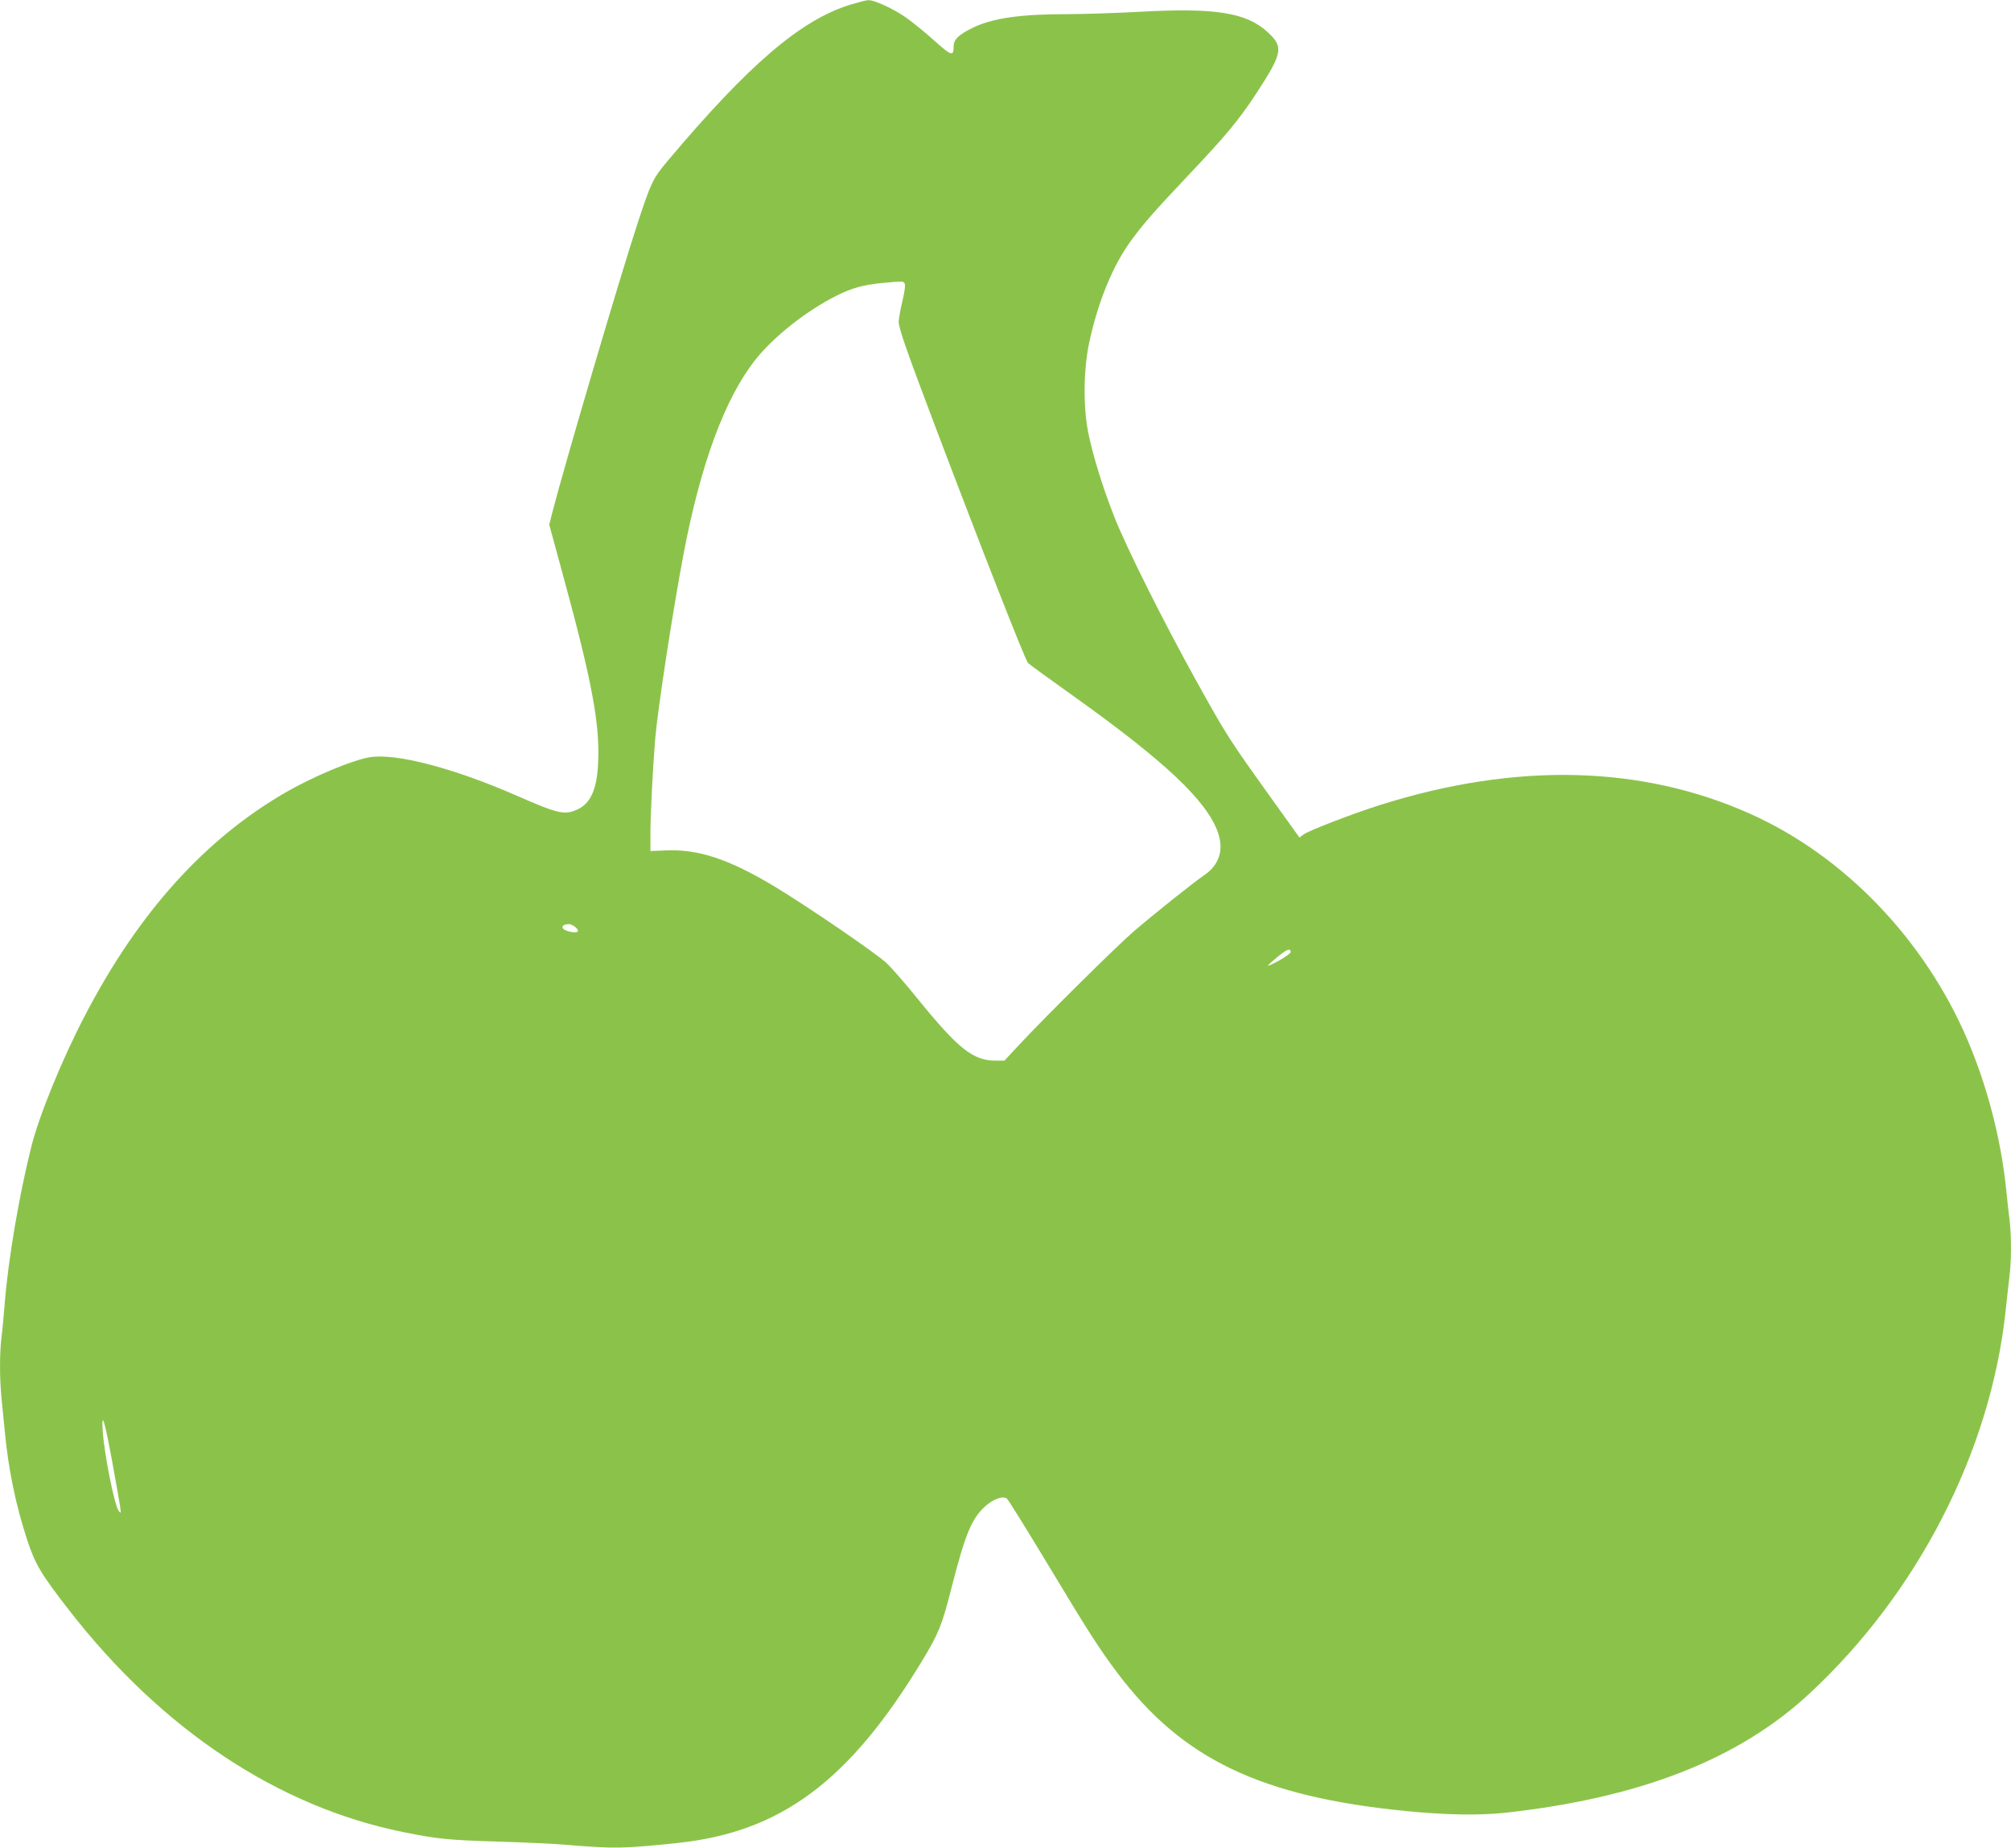 <?xml version="1.0" standalone="no"?>
<!DOCTYPE svg PUBLIC "-//W3C//DTD SVG 20010904//EN"
 "http://www.w3.org/TR/2001/REC-SVG-20010904/DTD/svg10.dtd">
<svg version="1.0" xmlns="http://www.w3.org/2000/svg"
 width="1280pt" height="1176pt" viewBox="0 0 1280 1176"
 preserveAspectRatio="xMidYMid meet">
<g transform="translate(0,1176) scale(0.1,-0.1)"
fill="#8bc34a" stroke="none">
<path d="M5415 11731 c-316 -96 -647 -379 -1168 -998 -91 -108 -103 -133 -190
-398 -112 -340 -469 -1553 -543 -1842 l-18 -72 92 -338 c180 -659 231 -933
219 -1178 -7 -167 -48 -258 -131 -296 -83 -38 -121 -29 -391 89 -400 175 -766
270 -931 243 -110 -18 -352 -119 -531 -221 -518 -298 -942 -768 -1283 -1424
-146 -280 -291 -635 -341 -835 -77 -306 -147 -718 -169 -996 -6 -77 -15 -176
-21 -219 -12 -103 -12 -259 1 -388 6 -57 15 -152 21 -213 23 -240 70 -466 143
-688 50 -151 86 -213 264 -442 591 -762 1334 -1255 2132 -1415 219 -44 279
-50 605 -60 165 -5 356 -14 425 -20 315 -26 363 -25 710 11 661 69 1097 394
1562 1164 103 171 123 220 183 455 88 345 129 446 217 525 51 45 108 66 136
49 8 -5 125 -194 261 -419 259 -431 329 -540 446 -695 413 -547 913 -785 1839
-876 259 -25 463 -28 631 -10 856 95 1481 340 1930 756 689 638 1153 1539
1250 2430 8 80 20 181 25 225 13 101 13 259 1 361 -6 43 -15 129 -21 189 -33
323 -119 656 -246 955 -273 640 -784 1172 -1382 1440 -694 311 -1492 330
-2358 57 -177 -56 -451 -162 -486 -187 l-27 -20 -149 208 c-306 427 -307 428
-512 797 -206 372 -439 837 -517 1035 -73 185 -135 384 -166 535 -33 165 -31
403 6 575 55 258 151 493 268 651 80 109 143 181 368 419 240 254 315 345 427
515 169 259 176 296 71 392 -134 123 -335 155 -812 128 -153 -8 -360 -15 -461
-15 -299 0 -472 -25 -599 -85 -91 -44 -125 -76 -125 -118 0 -68 -12 -65 -125
36 -58 53 -141 119 -182 148 -80 55 -200 110 -237 108 -11 0 -61 -13 -111 -28z
m342 -1773 c7 -9 3 -46 -13 -113 -13 -55 -23 -114 -24 -131 0 -42 49 -183 235
-674 291 -768 568 -1475 588 -1499 6 -7 135 -101 287 -209 587 -419 850 -667
922 -869 39 -113 9 -207 -89 -274 -68 -46 -318 -246 -443 -353 -110 -94 -568
-548 -732 -724 l-95 -102 -55 0 c-144 0 -238 75 -495 391 -77 96 -167 199
-199 229 -64 61 -503 361 -710 486 -291 175 -486 241 -695 232 l-99 -4 0 111
c0 127 15 411 30 600 16 190 112 816 181 1180 109 574 265 995 459 1238 117
147 326 311 516 406 96 48 168 68 289 80 130 12 132 12 142 -1z m-2096 -4097
c35 -29 15 -43 -39 -29 -55 14 -56 45 -1 47 9 1 27 -8 40 -18z m4554 -160 c0
-7 -33 -31 -72 -53 -40 -22 -73 -37 -73 -34 0 3 27 28 61 56 59 49 84 58 84
31z m-7501 -3242 c25 -134 47 -264 51 -289 5 -41 5 -43 -9 -26 -27 33 -92 360
-102 506 -9 140 11 75 60 -191z"/>
</g>
</svg>
